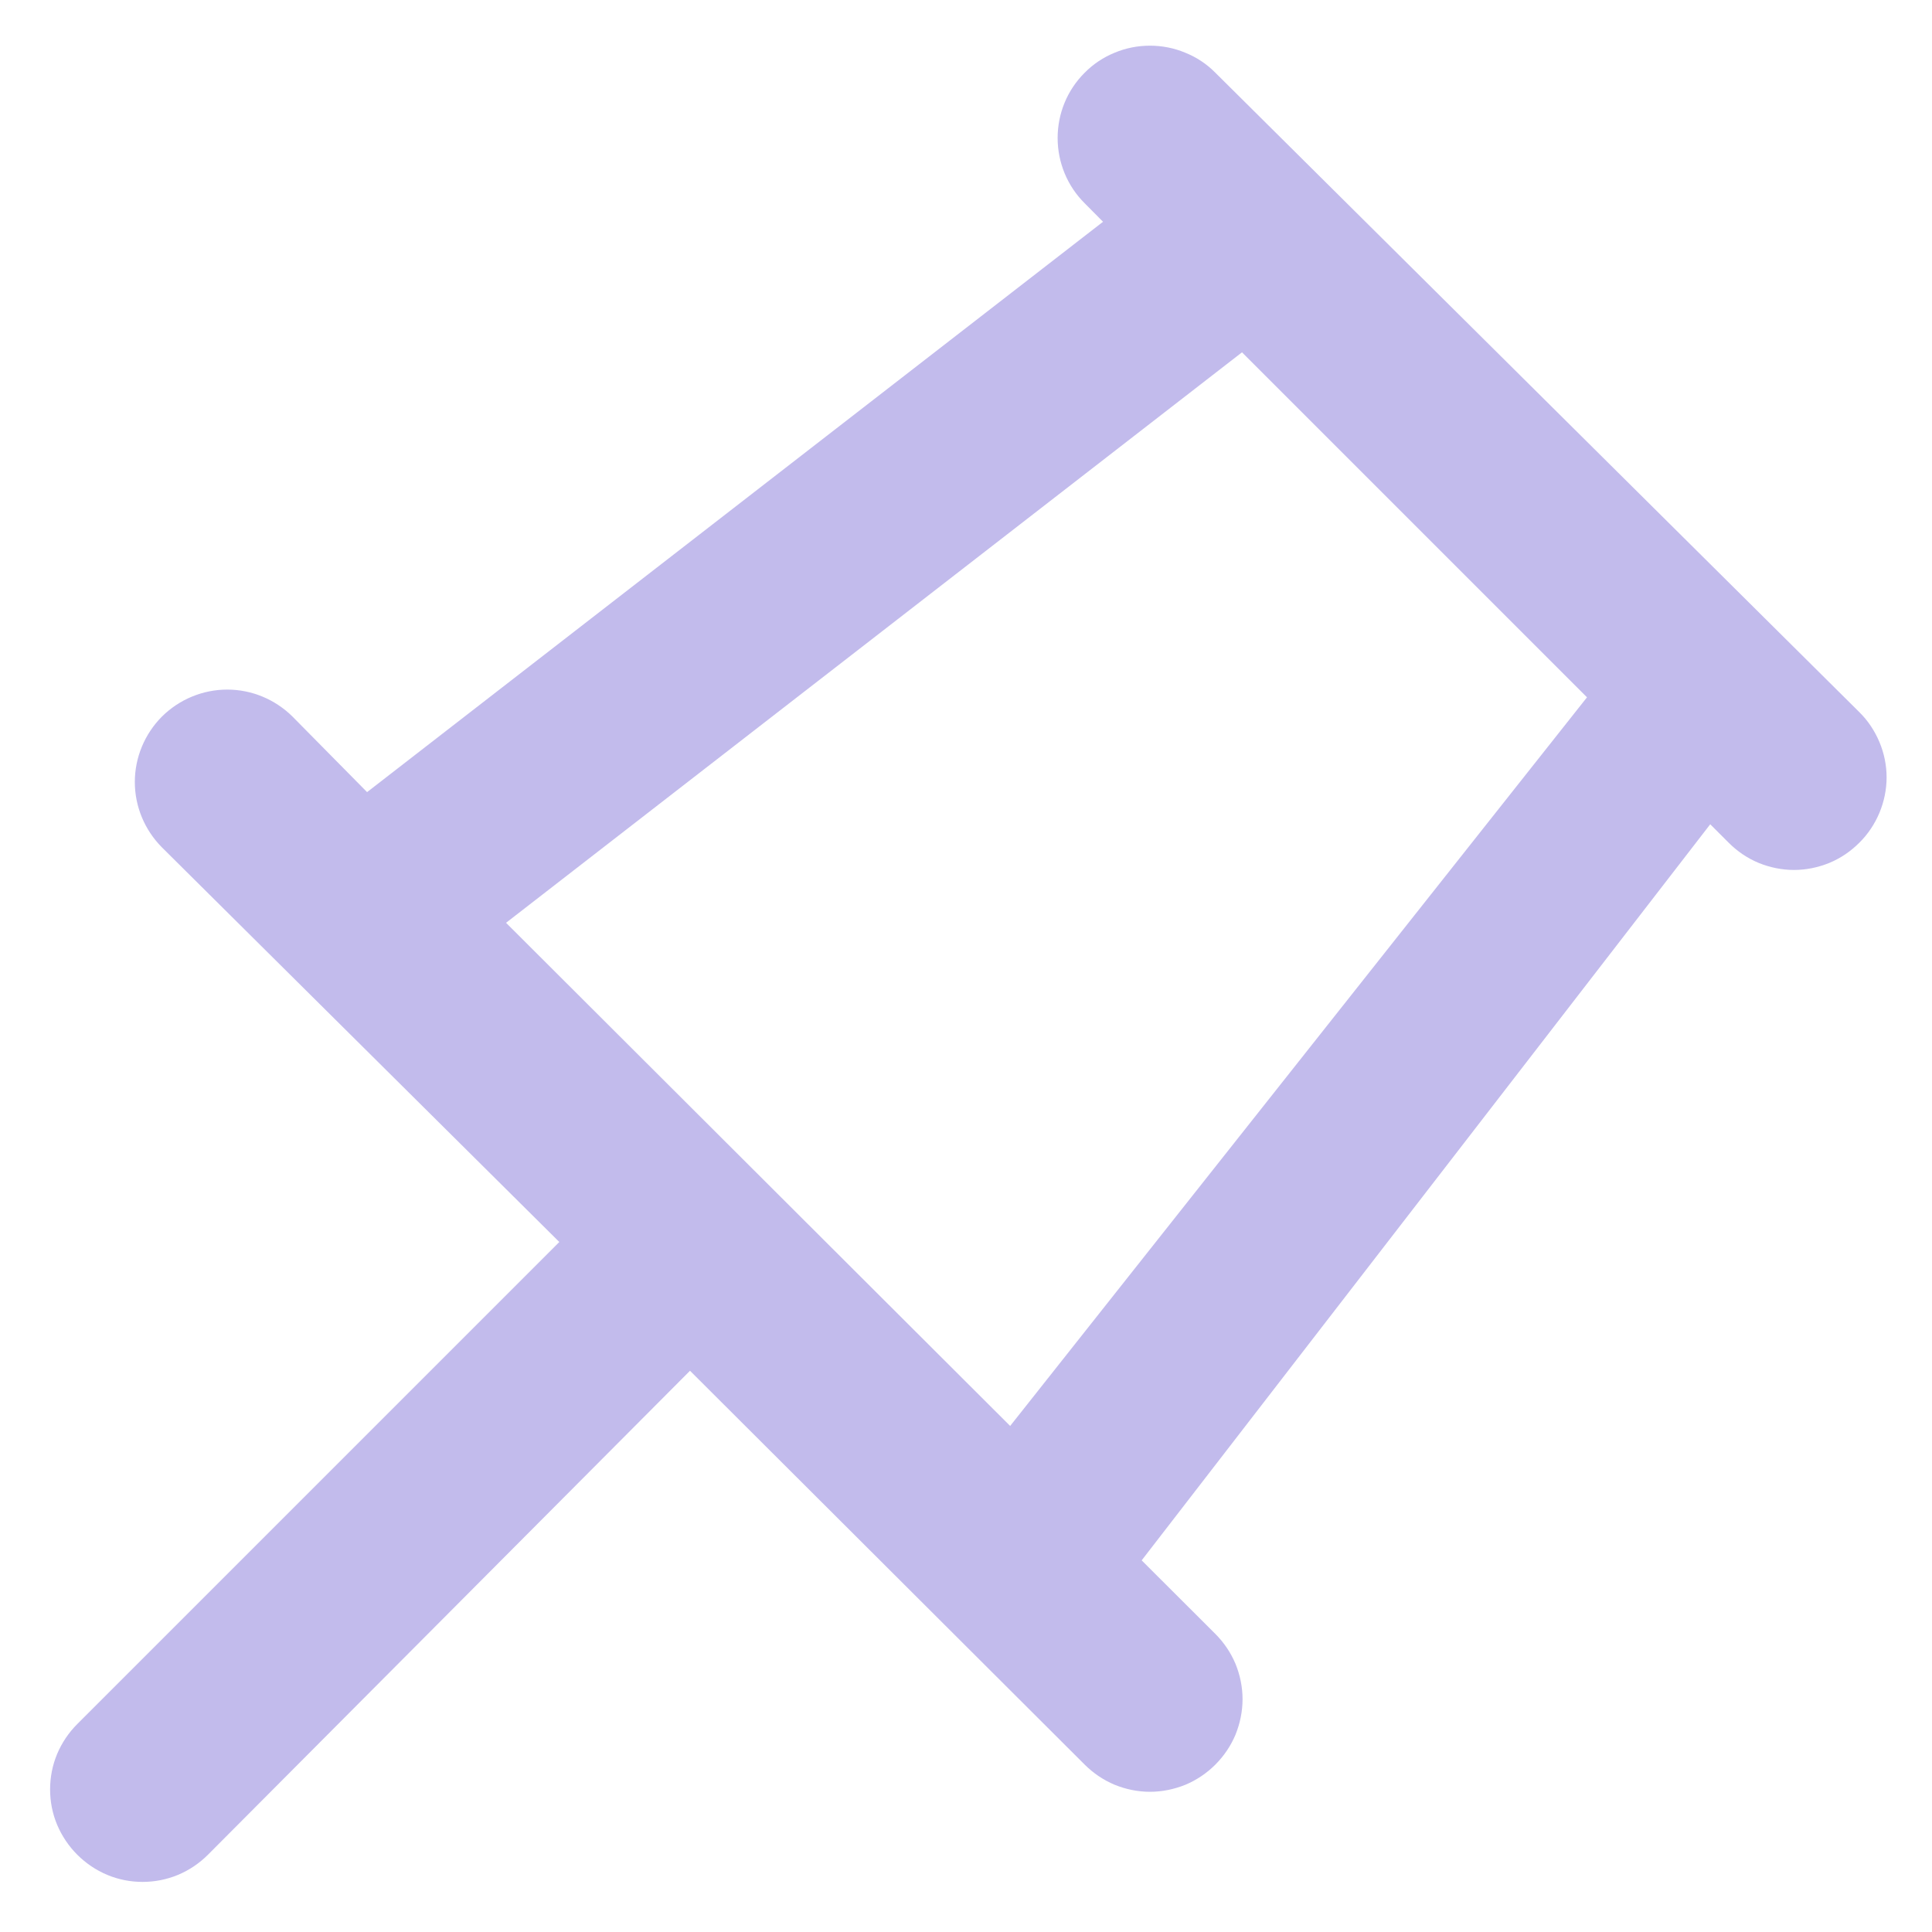 <svg width="14" height="14" viewBox="0 0 14 14" fill="none" xmlns="http://www.w3.org/2000/svg">
<path d="M8.807 0.527C8.745 0.464 8.671 0.415 8.589 0.382C8.508 0.348 8.421 0.331 8.333 0.331C8.245 0.331 8.158 0.348 8.077 0.382C7.996 0.415 7.922 0.464 7.86 0.527C7.734 0.652 7.664 0.822 7.664 1C7.664 1.177 7.734 1.348 7.86 1.473L7.993 1.607L2.66 5.74L2.12 5.193C1.994 5.068 1.824 4.997 1.647 4.997C1.469 4.997 1.299 5.068 1.173 5.193C1.048 5.319 0.977 5.489 0.977 5.667C0.977 5.844 1.048 6.014 1.173 6.14L4.053 9L0.56 12.493C0.498 12.555 0.448 12.629 0.414 12.71C0.38 12.791 0.363 12.879 0.363 12.967C0.363 13.055 0.38 13.142 0.414 13.223C0.448 13.304 0.498 13.378 0.56 13.44C0.622 13.502 0.696 13.552 0.777 13.586C0.858 13.62 0.945 13.637 1.033 13.637C1.121 13.637 1.208 13.62 1.29 13.586C1.371 13.552 1.445 13.502 1.507 13.44L5 9.933L7.86 12.787C7.922 12.849 7.996 12.899 8.077 12.933C8.158 12.966 8.245 12.984 8.333 12.984C8.421 12.984 8.508 12.966 8.59 12.933C8.671 12.899 8.745 12.849 8.807 12.787C8.869 12.725 8.919 12.651 8.953 12.57C8.986 12.488 9.004 12.401 9.004 12.313C9.004 12.225 8.986 12.138 8.953 12.057C8.919 11.976 8.869 11.902 8.807 11.84L8.273 11.307L12.393 5.973L12.527 6.107C12.589 6.169 12.662 6.219 12.744 6.253C12.825 6.286 12.912 6.304 13 6.304C13.088 6.304 13.175 6.286 13.256 6.253C13.338 6.219 13.411 6.169 13.473 6.107C13.536 6.045 13.585 5.971 13.619 5.89C13.653 5.808 13.671 5.721 13.671 5.633C13.671 5.545 13.653 5.458 13.619 5.377C13.585 5.296 13.536 5.222 13.473 5.16L8.807 0.527ZM7.32 10.333L3.667 6.687L9 2.553L11.5 5.053L7.32 10.333Z" fill="#C2BBEC"/>
</svg>
